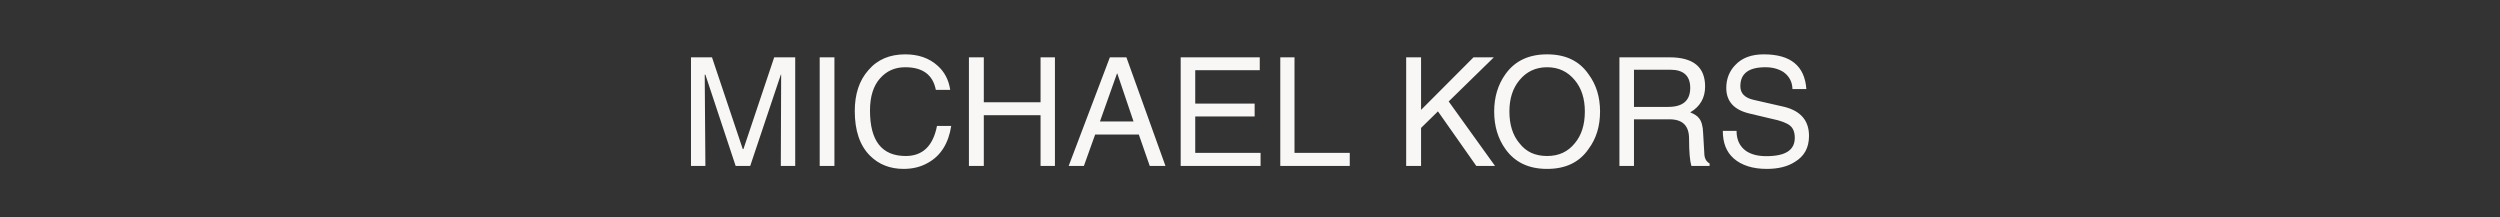 <svg width="322" height="28" viewBox="0 0 322 28" fill="none" xmlns="http://www.w3.org/2000/svg">
<rect x="0" y="0" width="322" height="28" fill="#333333" stroke="none"/>
<path fill-rule="evenodd" clip-rule="evenodd" d="M105.577 7.384H107.473V21.371H105.577V7.384ZM143.91 9.469L145.999 15.643H141.674L143.868 9.469H143.91V9.469ZM142.951 7.384L137.646 21.371H139.606L141.054 17.327H146.68L148.086 21.371H150.111L145.081 7.384H142.951ZM126.714 7.384V13.174H134.023V7.384H135.876V21.371H134.023V14.834H126.714V21.371H124.797V7.384H126.714ZM113.355 10.087C112.482 11.066 112.055 12.45 112.055 14.238C112.055 18.133 113.568 20.093 116.658 20.093C118.83 20.093 120.173 18.817 120.684 16.22H122.517C122.176 18.454 121.174 20.052 119.533 20.965C118.617 21.499 117.552 21.754 116.381 21.754C114.632 21.754 113.184 21.178 112.055 20.052C110.734 18.73 110.095 16.813 110.095 14.302C110.095 12.131 110.669 10.363 111.842 9.044C113.014 7.659 114.613 7 116.594 7C118.297 7 119.683 7.49 120.748 8.447C121.664 9.256 122.197 10.301 122.388 11.576H120.536C120.152 9.618 118.83 8.661 116.594 8.661C115.273 8.661 114.206 9.129 113.355 10.087V10.087ZM100.569 9.618L96.627 21.371H94.752L90.854 9.618H90.768L90.854 21.371H89V7.384H91.705L95.668 19.199H95.754L99.717 7.384H102.423V21.371H100.569L100.613 9.618H100.569V9.618ZM227.396 8.661C225.223 8.661 224.157 9.469 224.157 11.108C224.157 12.025 224.732 12.6 225.841 12.855L229.848 13.769C231.935 14.302 233 15.538 233 17.494C233 19.027 232.404 20.114 231.168 20.859C230.208 21.475 228.994 21.754 227.544 21.754C225.734 21.754 224.305 21.286 223.305 20.412C222.345 19.561 221.899 18.388 221.899 16.858H223.667C223.667 18.028 224.094 18.88 224.903 19.454C225.584 19.903 226.437 20.114 227.502 20.114C229.953 20.114 231.168 19.348 231.168 17.751C231.168 17.027 230.954 16.496 230.55 16.175C230.166 15.856 229.377 15.538 228.205 15.303L225.329 14.621C223.348 14.153 222.345 13.067 222.345 11.321C222.345 10.151 222.75 9.15 223.496 8.383C224.369 7.447 225.584 7 227.183 7C230.635 7 232.446 8.491 232.659 11.471H230.869C230.847 10.513 230.421 9.767 229.676 9.256C229.058 8.874 228.291 8.661 227.396 8.661V8.661ZM210.456 8.981H215.144C216.848 8.981 217.701 9.767 217.701 11.321C217.701 12.96 216.742 13.769 214.868 13.769H210.456V8.981ZM208.581 7.384V21.371H210.456V15.368H215.039C216.7 15.368 217.551 16.175 217.551 17.858C217.551 19.561 217.657 20.731 217.85 21.371H220.194V21.051C219.726 20.795 219.511 20.327 219.511 19.668L219.363 17.134C219.34 16.261 219.15 15.579 218.808 15.196C218.617 14.94 218.234 14.685 217.701 14.472C218.978 13.728 219.618 12.6 219.618 11.15C219.618 8.617 218.085 7.384 215.039 7.384H208.581V7.384ZM199.271 8.661C200.762 8.661 201.932 9.236 202.829 10.321C203.701 11.363 204.128 12.706 204.128 14.365C204.128 16.049 203.701 17.432 202.829 18.454C201.932 19.561 200.762 20.093 199.271 20.093C197.735 20.093 196.563 19.561 195.711 18.454C194.838 17.432 194.411 16.049 194.411 14.365C194.411 12.706 194.838 11.363 195.711 10.321C196.606 9.236 197.778 8.661 199.271 8.661ZM193.9 9.554C192.941 10.895 192.45 12.491 192.45 14.365C192.45 16.261 192.941 17.858 193.9 19.199C195.113 20.902 196.882 21.754 199.271 21.754C201.656 21.754 203.424 20.902 204.597 19.199C205.599 17.858 206.087 16.261 206.087 14.365C206.087 12.491 205.599 10.895 204.597 9.554C203.424 7.852 201.656 7 199.271 7C196.882 7 195.113 7.852 193.9 9.554ZM183.033 7.384V14.153L189.786 7.384H192.408L186.591 13.067L192.558 21.371H190.148L185.207 14.344L183.033 16.475V21.371H181.115V7.384H183.033V7.384ZM166.732 7.384V19.688H173.849V21.371H164.9V7.384H166.732V7.384ZM162.257 9.044H153.946V13.344H161.597V15.004H153.946V19.688H162.363V21.371H152.072V7.384H162.257V9.044V9.044Z" fill="#F8F7F5"/>
</svg>
